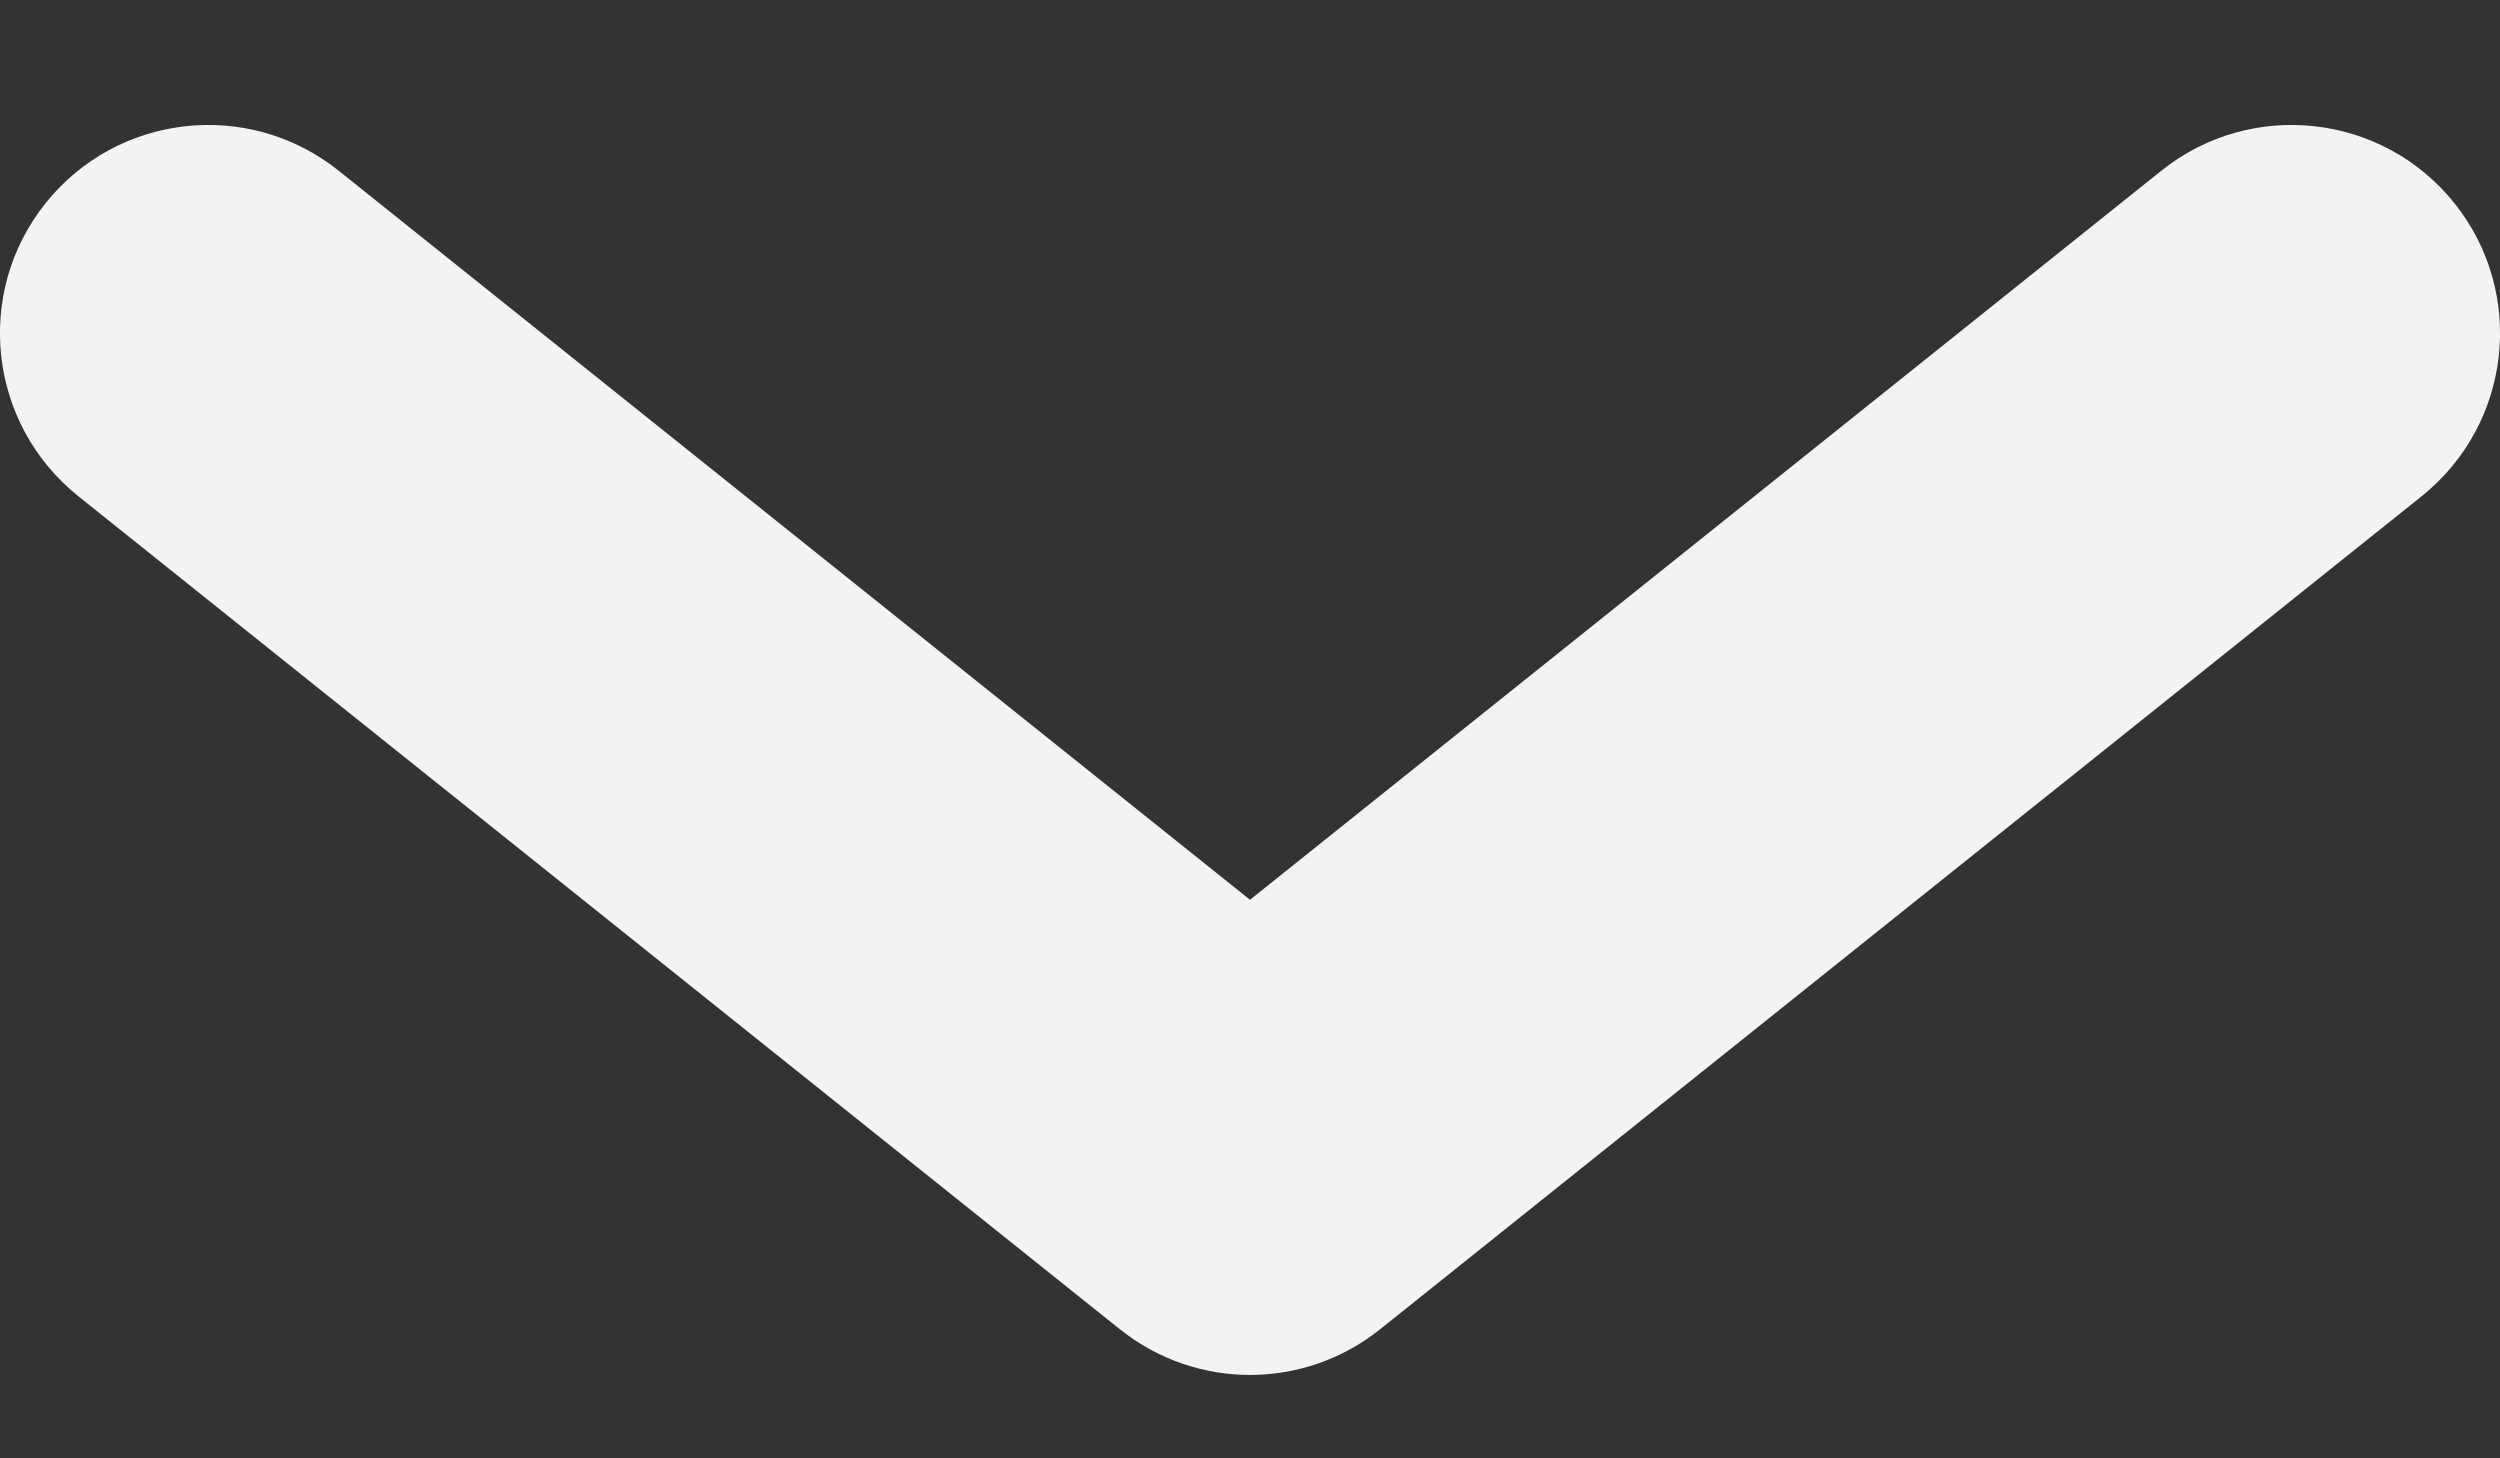 <svg width="12" height="7" viewBox="0 0 12 7" fill="none" xmlns="http://www.w3.org/2000/svg">
    <rect x="0" y="0" width="12" height="7" fill="#333333" stroke="none"/>
    <path
            fill-rule="evenodd" clip-rule="evenodd"
            d="M11.781 0.975C11.436 0.544 10.806 0.474 10.375 0.819L6 4.319L1.625 0.819C1.193 0.474 0.564 0.544 0.219 0.975C-0.126 1.406 -0.056 2.035 0.375 2.381L5.375 6.38C5.741 6.673 6.259 6.673 6.625 6.38L11.625 2.381C12.056 2.035 12.126 1.406 11.781 0.975Z"
            fill="#F3F3F3"
    />
</svg>
